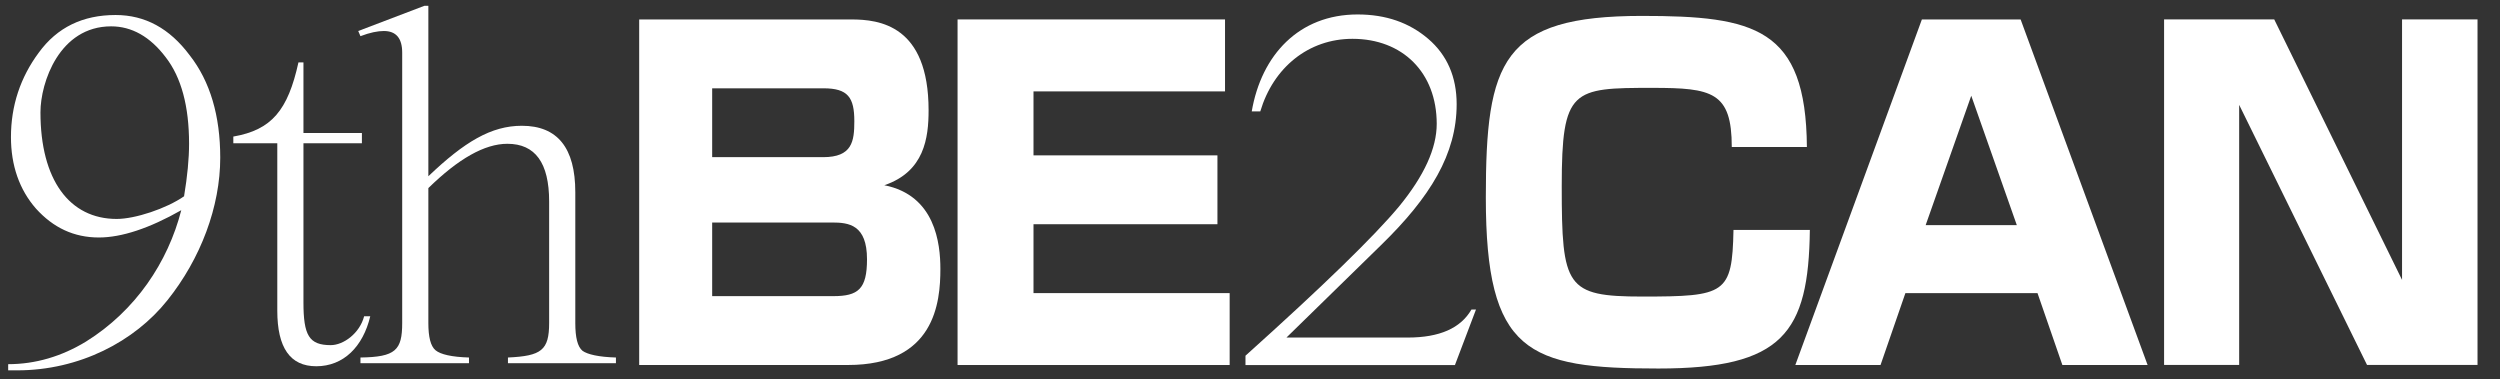 <?xml version="1.0" encoding="UTF-8" standalone="no"?>
<!DOCTYPE svg PUBLIC "-//W3C//DTD SVG 1.1//EN" "http://www.w3.org/Graphics/SVG/1.1/DTD/svg11.dtd">
<svg width="100%" height="100%" viewBox="0 0 600 91" version="1.1" xmlns="http://www.w3.org/2000/svg" xmlns:xlink="http://www.w3.org/1999/xlink" xml:space="preserve" xmlns:serif="http://www.serif.com/" style="fill-rule:evenodd;clip-rule:evenodd;stroke-linejoin:round;stroke-miterlimit:2;">
    <rect x="0" y="0" width="600" height="91" fill="#333333" stroke="none"/>
    <g transform="matrix(2,0,0,2,-1510.75,-217.315)">
        <g id="Artboard1" transform="matrix(1.5,0,0,0.452,755.375,108.658)">
            <rect x="0" y="0" width="200" height="100" style="fill:none;"/>
            <g transform="matrix(0.482,0,0,1.601,66.662,23.444)">
                <path d="M0,34.463L-20.1,34.463L-20.1,22.253L-0.219,22.253C2.583,22.253 5.599,22.615 5.599,28.355C5.599,33.303 4.127,34.463 0,34.463M-20.1,-0L-1.62,-0C2.448,-0 3.494,1.528 3.494,5.457C3.494,8.797 3.145,11.418 -1.691,11.418L-20.1,11.418L-20.1,-0ZM8.472,16.071C15.123,13.818 15.82,8.214 15.82,3.64C15.82,-10.473 7.632,-11.418 3.009,-11.418L-32.214,-11.418L-32.214,45.881L2.448,45.881C16.873,45.881 17.777,35.488 17.777,29.957C17.777,25.74 16.938,17.747 8.472,16.071" style="fill:white;fill-rule:nonzero;"/>
            </g>
            <g transform="matrix(0.482,0,0,1.601,82.68,42.534)">
                <path d="M0,10.614L30.529,10.614L30.529,-0.804L0,-0.804L0,-11.412L31.788,-11.412L31.788,-23.346L-12.604,-23.346L-12.604,33.96L32.557,33.96L32.557,22.038L0,22.038L0,10.614Z" style="fill:white;fill-rule:nonzero;"/>
            </g>
            <g transform="matrix(0.482,0,0,1.601,138.679,41.02)">
                <path d="M0,12.504C-0.213,23.124 -1.33,23.554 -15.128,23.554C-27.804,23.554 -28.507,21.958 -28.507,5.236C-28.507,-10.909 -26.751,-11.051 -13.444,-11.051C-3.571,-11.051 -0.284,-10.394 -0.284,-1.241L12.184,-1.241C12.042,-21.014 3.5,-22.984 -15.199,-22.984C-38.451,-22.984 -41.105,-15.489 -41.105,7.12C-41.105,32.86 -34.177,35.488 -12.468,35.488C8.194,35.488 12.462,29.594 12.675,12.504L0,12.504Z" style="fill:white;fill-rule:nonzero;"/>
            </g>
            <g transform="matrix(0.482,0,0,1.601,154.053,42.298)">
                <path d="M0,10.909L7.567,-10.546L15.128,10.909L0,10.909ZM-0.627,-23.198L-21.632,34.107L-7.49,34.107L-3.364,22.186L18.563,22.186L22.69,34.107L36.837,34.107L15.761,-23.198L-0.627,-23.198Z" style="fill:white;fill-rule:nonzero;"/>
            </g>
            <g transform="matrix(0.482,0,0,1.601,112.617,11.136)">
                <path d="M0,49.018L-20.127,49.018L-4.446,33.71C3.777,25.713 8.123,18.577 8.123,10.321C8.123,5.763 6.515,2.149 3.4,-0.519C0.277,-3.187 -3.592,-4.559 -8.315,-4.559C-18.046,-4.559 -24.281,2.149 -25.888,11.519L-24.469,11.519C-22.3,4.215 -16.442,-0.519 -9.169,-0.519C-0.854,-0.519 4.815,5.069 4.815,13.584C4.815,17.625 2.738,22.184 -1.423,27.261C-5.577,32.247 -14.077,40.503 -26.927,52.029L-26.927,53.577L7.838,53.577L11.331,44.375L10.577,44.375C8.785,47.47 5.285,49.018 0,49.018" style="fill:white;fill-rule:nonzero;"/>
            </g>
            <g transform="matrix(0.482,0,0,1.601,14.725,50.196)">
                <path d="M0,1.196C-2.956,3.245 -8.13,4.953 -11.178,4.953C-19.031,4.953 -23.835,-1.537 -23.835,-12.724C-23.835,-17.677 -20.693,-26.985 -12.102,-26.985C-8.684,-26.985 -5.635,-25.278 -3.049,-21.862C-0.462,-18.531 0.831,-13.749 0.831,-7.515C0.831,-5.038 0.554,-2.135 0,1.196M-11.363,-28.864C-16.813,-28.864 -21.063,-26.815 -24.112,-22.63C-27.16,-18.531 -28.731,-13.834 -28.731,-8.625C-28.731,-3.928 -27.345,0.086 -24.574,3.245C-21.71,6.405 -18.292,8.028 -14.134,8.028C-10.347,8.028 -5.728,6.491 -0.462,3.502C-2.679,12.127 -8.037,20.154 -16.259,25.278C-20.324,27.755 -24.666,29.036 -29.193,29.036L-29.193,30.06L-27.714,30.06C-17.368,30.06 -8.222,25.278 -2.771,18.446C2.771,11.529 6.005,2.904 6.005,-5.209C6.005,-12.126 4.342,-17.848 0.924,-22.203C-2.402,-26.644 -6.467,-28.864 -11.363,-28.864" style="fill:white;fill-rule:nonzero;"/>
            </g>
            <g transform="matrix(0.482,0,0,1.601,29.13,29.831)">
                <path d="M0,33.817C-0.739,36.635 -3.418,38.599 -5.543,38.599C-9.146,38.599 -10.07,36.977 -10.07,31.511L-10.07,5.123L-0.369,5.123L-0.369,3.416L-10.07,3.416L-10.07,-8.284L-10.901,-8.284C-12.656,-0.342 -15.335,2.903 -21.71,4.013L-21.71,5.123L-14.412,5.123L-14.412,32.878C-14.412,39.026 -12.287,42.101 -7.945,42.101C-3.418,42.101 -0.185,38.856 1.016,33.817L0,33.817Z" style="fill:white;fill-rule:nonzero;"/>
            </g>
            <g transform="matrix(0.482,0,0,1.601,46.024,12.198)">
                <path d="M0,45.944L0,24.253C0,16.909 -2.956,13.237 -8.869,13.237C-13.95,13.237 -18.384,15.884 -24.389,21.605L-24.389,-6.661L-25.035,-6.661L-36.029,-2.477L-35.659,-1.623C-34.089,-2.221 -32.795,-2.477 -31.779,-2.477C-29.747,-2.477 -28.731,-1.281 -28.731,1.11L-28.731,45.944C-28.731,50.47 -29.839,51.58 -35.659,51.665L-35.659,52.605L-17.645,52.605L-17.645,51.665C-20.509,51.58 -22.356,51.153 -23.188,50.47C-24.019,49.787 -24.389,48.25 -24.389,45.944L-24.389,23.57C-19.4,18.702 -15.058,16.225 -11.27,16.225C-6.651,16.225 -4.342,19.385 -4.342,25.79L-4.342,45.944C-4.342,50.47 -5.635,51.409 -11.178,51.665L-11.178,52.605L6.744,52.605L6.744,51.665C3.88,51.58 2.032,51.153 1.201,50.555C0.37,49.872 0,48.335 0,45.944" style="fill:white;fill-rule:nonzero;"/>
            </g>
            <g transform="matrix(0.482,0,0,1.601,192.164,96.89)">
                <path d="M0,-57.306L0,-14.107L-21.218,-57.306L-39.497,-57.306L-39.497,0L-27.035,0L-27.035,-43.132L-5.811,0L12.527,0L12.527,-57.306L0,-57.306Z" style="fill:white;fill-rule:nonzero;"/>
            </g>
        </g>
    </g>
</svg>
